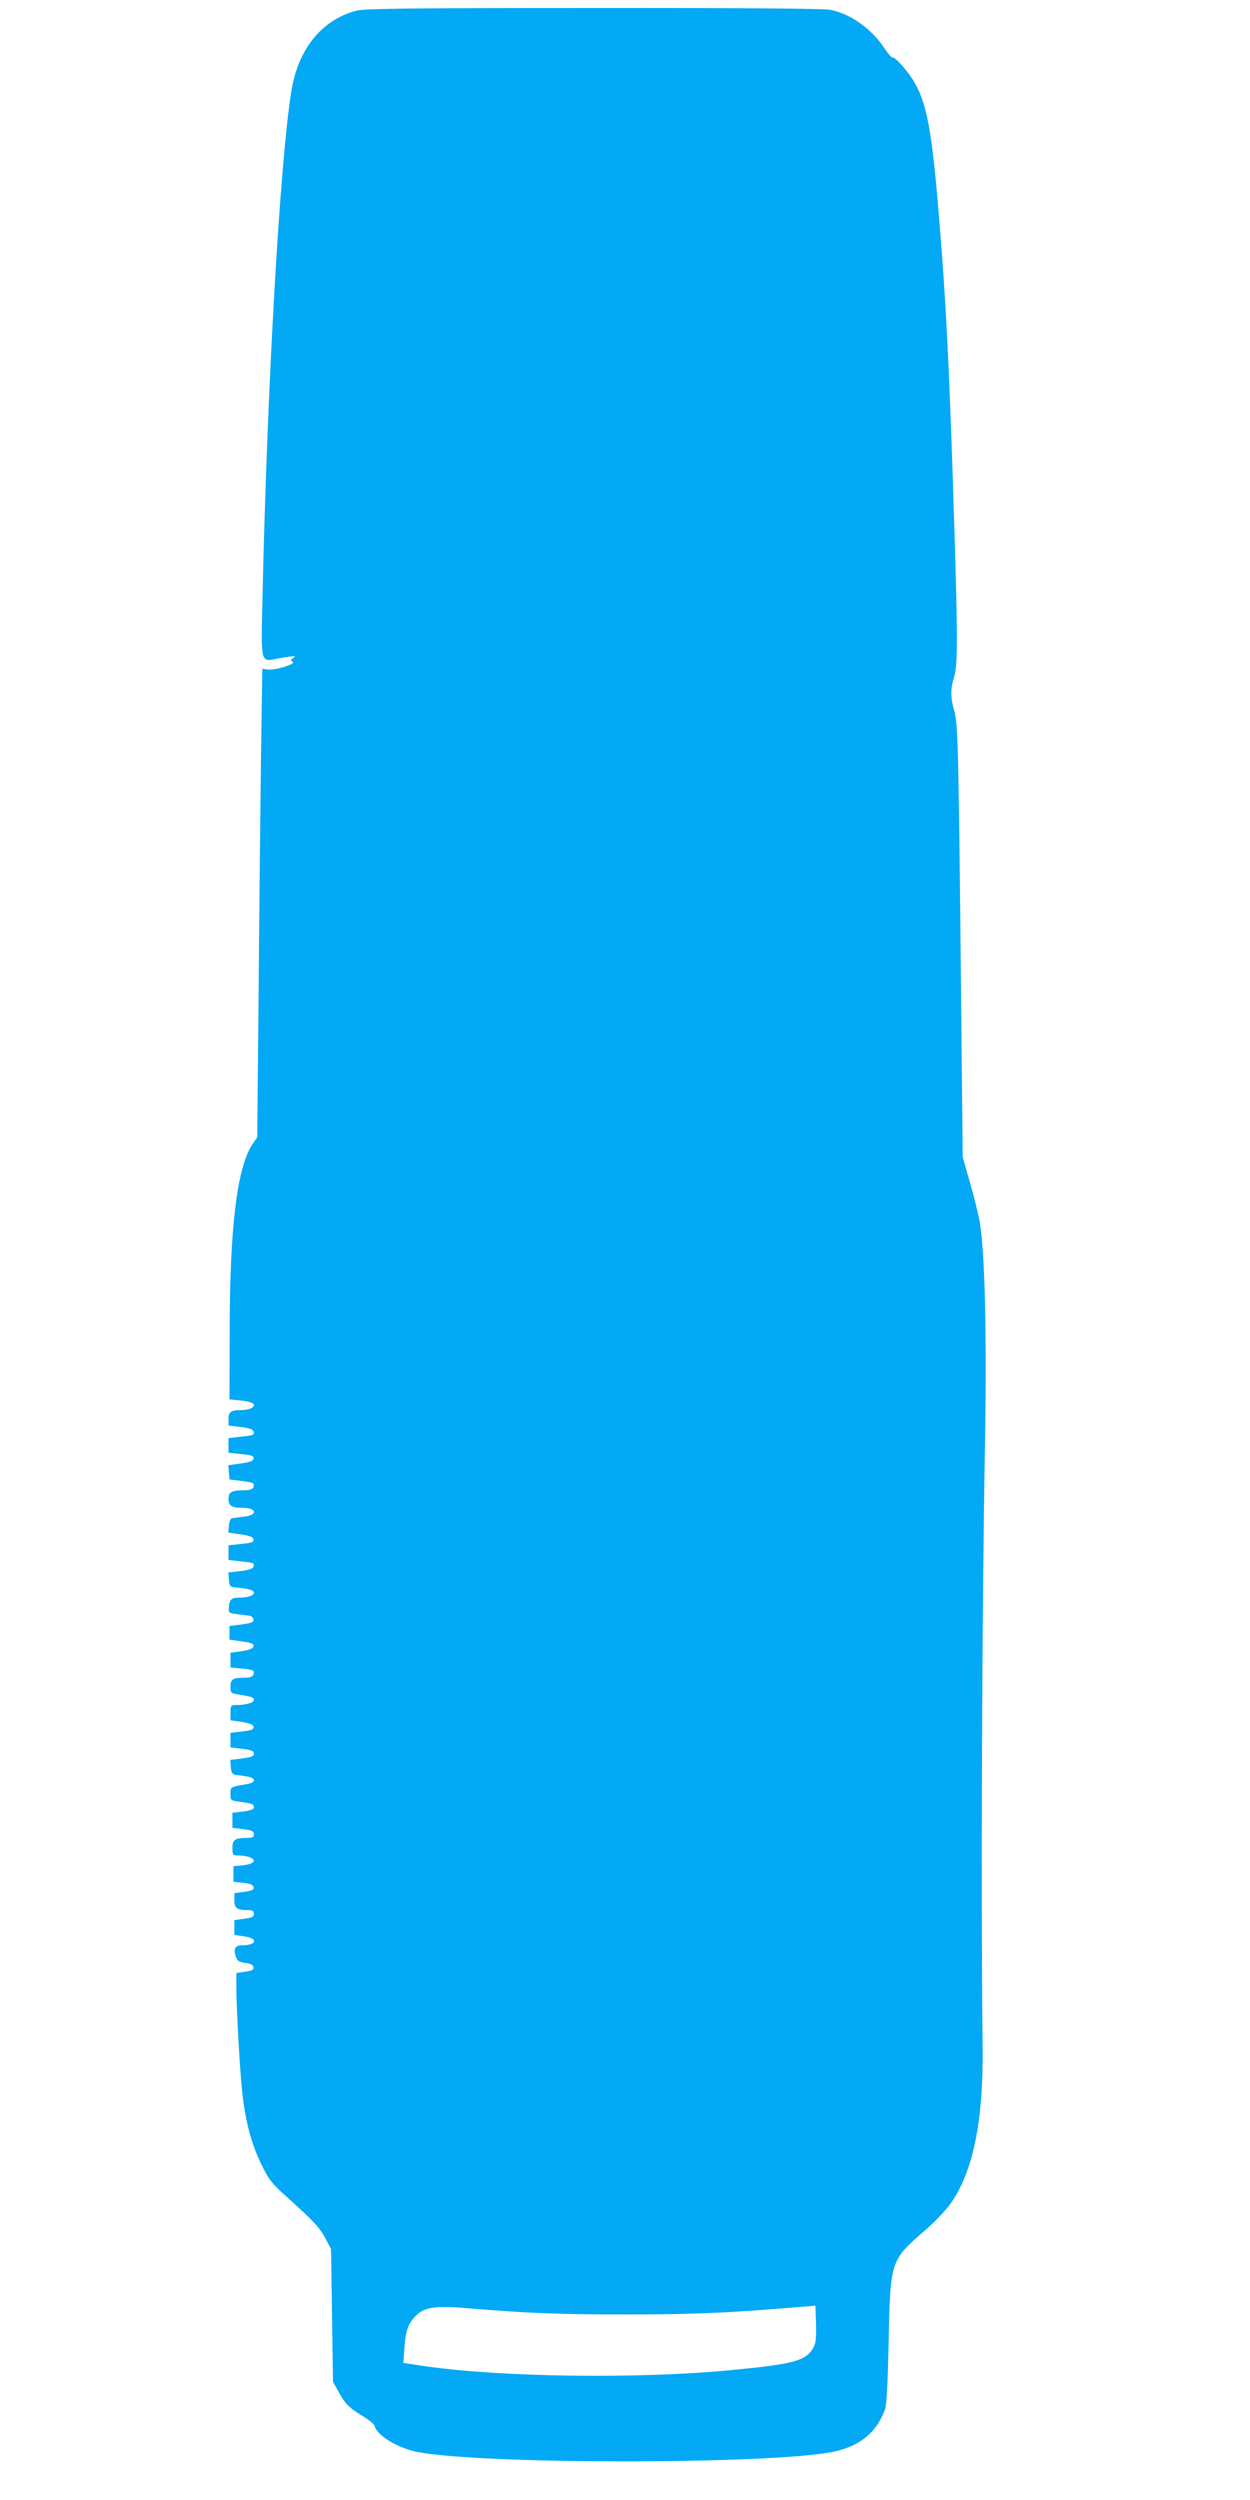 <?xml version="1.0" standalone="no"?>
<!DOCTYPE svg PUBLIC "-//W3C//DTD SVG 20010904//EN"
 "http://www.w3.org/TR/2001/REC-SVG-20010904/DTD/svg10.dtd">
<svg version="1.0" xmlns="http://www.w3.org/2000/svg"
 width="640pt" height="1280pt" viewBox="0 0 640 1280"
 preserveAspectRatio="xMidYMid meet">
<g transform="translate(0,1280) scale(0.1,-0.1)"
fill="#03a9f4" stroke="none">
<path d="M1823 12745 c-178 -48 -298 -198 -332 -416 -58 -367 -123 -1496 -147
-2589 -8 -345 -12 -330 83 -311 31 6 63 11 72 11 14 0 14 -2 1 -10 -13 -8 -13
-11 -1 -19 18 -11 -92 -44 -130 -39 l-26 4 -7 -475 c-3 -262 -9 -802 -12
-1200 l-7 -724 -24 -35 c-79 -117 -117 -425 -117 -962 l-1 -345 30 -3 c66 -5
95 -14 95 -26 0 -15 -30 -26 -72 -26 -46 0 -58 -10 -58 -46 l0 -33 61 -7 c38
-4 63 -12 66 -21 8 -20 3 -22 -65 -29 l-62 -7 0 -37 0 -38 66 -7 c53 -5 65
-10 62 -23 -2 -13 -20 -19 -66 -25 l-63 -9 3 -36 3 -37 59 -7 c66 -9 71 -11
63 -33 -4 -10 -19 -15 -44 -15 -68 0 -83 -9 -83 -45 0 -35 16 -45 72 -45 72 0
80 -36 11 -45 -27 -3 -55 -7 -63 -8 -10 -1 -16 -15 -18 -38 l-3 -36 63 -9 c46
-7 64 -13 66 -26 3 -13 -9 -18 -62 -23 l-66 -7 0 -38 0 -37 62 -7 c68 -7 73
-9 65 -29 -3 -9 -28 -17 -67 -21 l-61 -7 3 -37 c3 -33 6 -37 33 -40 66 -5 95
-14 95 -26 0 -15 -30 -26 -75 -26 -40 0 -50 -9 -53 -47 -3 -31 -2 -32 45 -38
26 -3 55 -7 63 -8 8 -1 16 -10 18 -19 2 -13 -9 -18 -60 -25 l-63 -8 0 -35 0
-35 63 -9 c50 -7 62 -12 60 -25 -2 -11 -21 -19 -61 -25 l-57 -8 0 -38 0 -37
56 -6 c63 -6 69 -10 61 -32 -4 -10 -19 -15 -46 -15 -59 0 -71 -8 -71 -46 0
-31 3 -34 38 -39 71 -12 82 -15 82 -29 0 -14 -42 -26 -91 -26 -27 0 -29 -3
-29 -39 l0 -39 57 -8 c41 -7 59 -14 61 -25 2 -14 -9 -18 -57 -24 l-61 -7 0
-38 0 -37 60 -7 c43 -5 60 -11 60 -22 0 -17 -8 -20 -73 -29 l-48 -6 3 -37 c3
-31 7 -37 28 -40 67 -7 90 -14 90 -27 0 -9 -15 -16 -37 -20 -84 -14 -83 -13
-83 -50 0 -33 1 -34 48 -40 64 -9 72 -12 72 -29 0 -9 -17 -16 -55 -21 l-55 -6
0 -39 0 -39 55 -6 c45 -6 55 -11 55 -26 0 -15 -7 -19 -32 -19 -65 0 -78 -9
-78 -51 0 -34 3 -39 24 -39 94 0 119 -41 31 -50 l-50 -5 0 -40 0 -40 50 -5
c37 -4 51 -10 53 -22 3 -14 -7 -18 -47 -24 l-51 -7 0 -37 c0 -40 13 -50 73
-50 20 0 27 -5 27 -19 0 -15 -10 -20 -50 -25 l-50 -7 0 -38 0 -38 50 -7 c74
-10 65 -46 -11 -46 -35 0 -45 -18 -32 -57 8 -23 17 -29 49 -33 26 -3 40 -11
42 -22 2 -13 -7 -18 -42 -23 l-46 -7 0 -72 c0 -112 19 -441 31 -546 16 -143
46 -255 95 -357 39 -81 53 -100 131 -170 136 -122 171 -159 200 -215 l28 -53
5 -340 5 -340 29 -52 c34 -62 53 -81 126 -125 30 -19 56 -40 58 -48 11 -50
119 -115 224 -135 335 -63 1777 -63 2115 0 140 27 227 95 273 215 10 25 15
124 20 355 8 408 10 413 182 562 50 43 111 106 135 141 115 161 169 424 164
807 -9 758 -3 2282 12 3070 10 556 0 995 -27 1150 -8 44 -31 136 -51 205 l-36
125 -9 895 c-12 1193 -15 1322 -34 1390 -20 69 -20 112 -1 174 19 63 19 201 0
803 -24 782 -41 1109 -76 1538 -38 467 -64 603 -136 718 -32 51 -93 118 -103
112 -4 -2 -21 18 -39 44 -66 102 -176 181 -281 201 -33 6 -478 10 -1214 9
-967 0 -1170 -3 -1213 -14z m2340 -11968 c-38 -64 -100 -81 -409 -111 -473
-47 -1189 -38 -1584 20 l-105 16 6 81 c6 90 23 131 69 170 42 36 102 42 265
28 286 -24 449 -31 795 -31 338 0 505 7 830 33 l145 12 3 -93 c2 -76 -1 -100
-15 -125z"/>
</g>
</svg>
